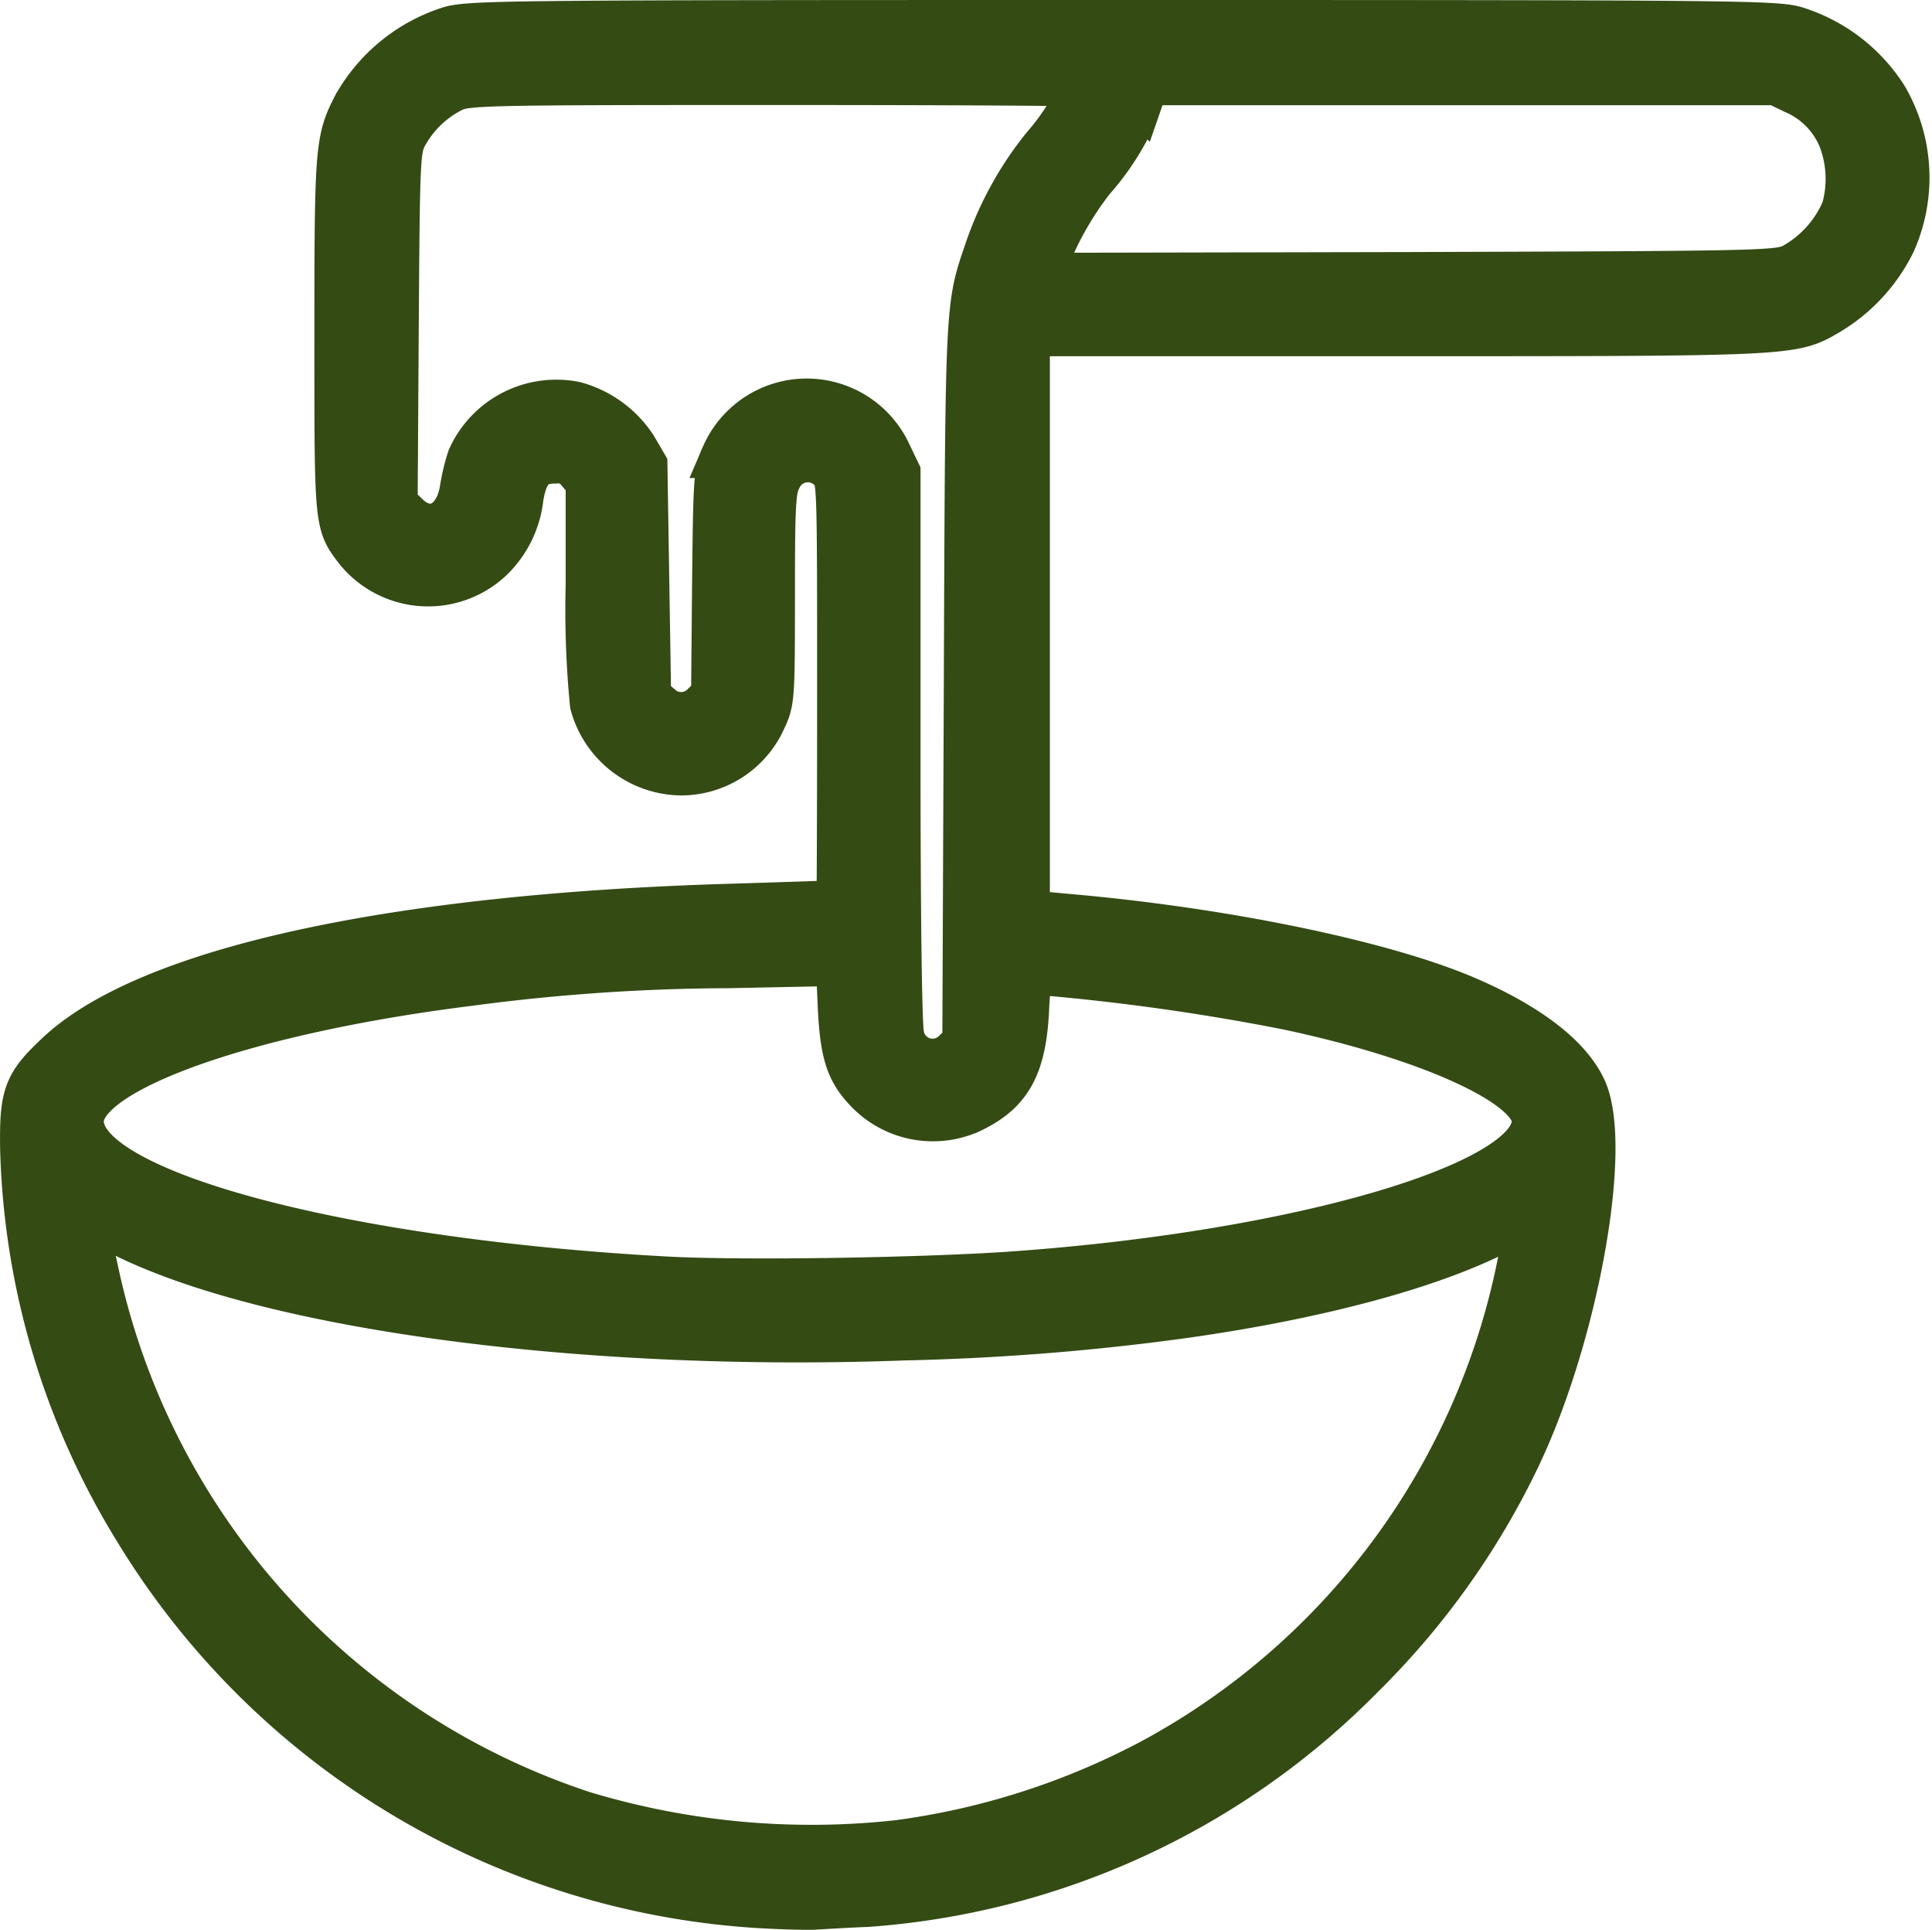 <svg xmlns="http://www.w3.org/2000/svg" width="87.112" height="87.003" viewBox="0 0 87.112 87.003"><g transform="translate(-7.795 -4)"><g transform="translate(8.793 5)"><path d="M41.969,89.92A35.414,35.414,0,0,1,13.945,73,34.439,34.439,0,0,1,8.8,55.746c-.033-2.429.15-2.878,1.649-4.276,4.065-3.76,14.979-6.156,30.024-6.622,2.8-.083,5.1-.166,5.132-.166.017,0,.033-4.293.033-9.534,0-9.351,0-9.55-.333-9.9a1.413,1.413,0,0,0-2.366.316c-.267.5-.3,1.131-.3,5.308,0,4.642-.017,4.758-.4,5.574a4.1,4.1,0,0,1-3.782,2.413,4.214,4.214,0,0,1-3.965-3.111A43.7,43.7,0,0,1,34.3,30.39V25.731l-.4-.466a1.16,1.16,0,0,0-1.083-.466c-.916,0-1.316.433-1.516,1.631a4.532,4.532,0,0,1-1.383,2.8,4.14,4.14,0,0,1-6.015-.4c-.95-1.231-.933-1.115-.933-9.717,0-8.419.033-8.8.816-10.332a7.518,7.518,0,0,1,4.182-3.461C28.857,5.017,29.856,5,58.381,5c27.791,0,29.541.017,30.424.3A7.413,7.413,0,0,1,92.82,8.394a7.184,7.184,0,0,1,.35,6.539,7.606,7.606,0,0,1-2.932,3.178c-1.616.948-1.55.948-19.56.948H54.132V45.131l2.183.2c6.765.616,13.612,2.03,17.361,3.577,2.882,1.2,4.848,2.662,5.548,4.176,1.2,2.546-.35,11.147-2.982,16.638a35.193,35.193,0,0,1-7.014,9.833A34.79,34.79,0,0,1,46.884,89.87c-.916.033-1.933.1-2.249.116C44.318,90.02,43.119,89.987,41.969,89.92Zm6.548-2.9a33.851,33.851,0,0,0,11.346-3.71A32.768,32.768,0,0,0,76.375,60.6a8.446,8.446,0,0,0,.2-1.564,5.875,5.875,0,0,0-1.383.582c-3.066,1.531-8.047,2.862-13.9,3.694A109.959,109.959,0,0,1,48.55,64.331c-14.379.532-28.658-1.364-35.289-4.709a6.851,6.851,0,0,0-1.433-.6,8.3,8.3,0,0,0,.25,1.98,32.971,32.971,0,0,0,22.06,24.757A35.579,35.579,0,0,0,48.517,87.025Zm5.2-25.623c12.746-.932,23.243-4.026,23.243-6.855,0-1.6-4.6-3.727-11.08-5.108a102.183,102.183,0,0,0-11.5-1.6c-.133,0-.233.516-.283,1.714-.133,2.562-.783,3.71-2.549,4.542a4.116,4.116,0,0,1-4.7-.948c-.833-.882-1.083-1.68-1.183-3.793l-.083-1.9-4.932.1a90.313,90.313,0,0,0-11.68.8c-10.013,1.248-17.494,3.893-17.494,6.206,0,3.161,11.613,6.289,26.325,7.088C41.253,61.835,49.55,61.7,53.715,61.4Zm-2.866-10,.433-.416.067-16.172c.067-17.42.05-16.937.95-19.583a15.266,15.266,0,0,1,2.549-4.609,11,11,0,0,0,1.783-2.8c0-.05-6.248-.083-13.862-.083-13.179,0-13.912.017-14.562.316a4.916,4.916,0,0,0-2.166,2.113c-.3.616-.317,1.115-.367,8.6l-.05,7.953.5.483c1.016,1.015,2.249.449,2.5-1.165a8.872,8.872,0,0,1,.333-1.381A4.294,4.294,0,0,1,33.722,22.2a4.693,4.693,0,0,1,2.7,1.963l.467.8.083,5.208.083,5.224.467.4a1.4,1.4,0,0,0,2-.033l.433-.433L40,30.323c.05-4.692.067-5.075.4-5.773a4.1,4.1,0,0,1,7.5-.083l.4.832v12.4c0,7.77.067,12.612.167,12.978A1.4,1.4,0,0,0,50.85,51.4ZM88.588,16a5.2,5.2,0,0,0,2.333-2.562,5.071,5.071,0,0,0-.15-3.194,3.917,3.917,0,0,0-2.066-2.1l-.833-.4H59.5l-.283.815a11.548,11.548,0,0,1-2.166,3.561,14.576,14.576,0,0,0-2.166,3.91l-.1.366,16.545-.033C87.038,16.314,87.9,16.3,88.588,16Z" transform="translate(-8.793 -5)" fill="#344b14" stroke="#344b14" stroke-width="2"></path></g></g></svg>